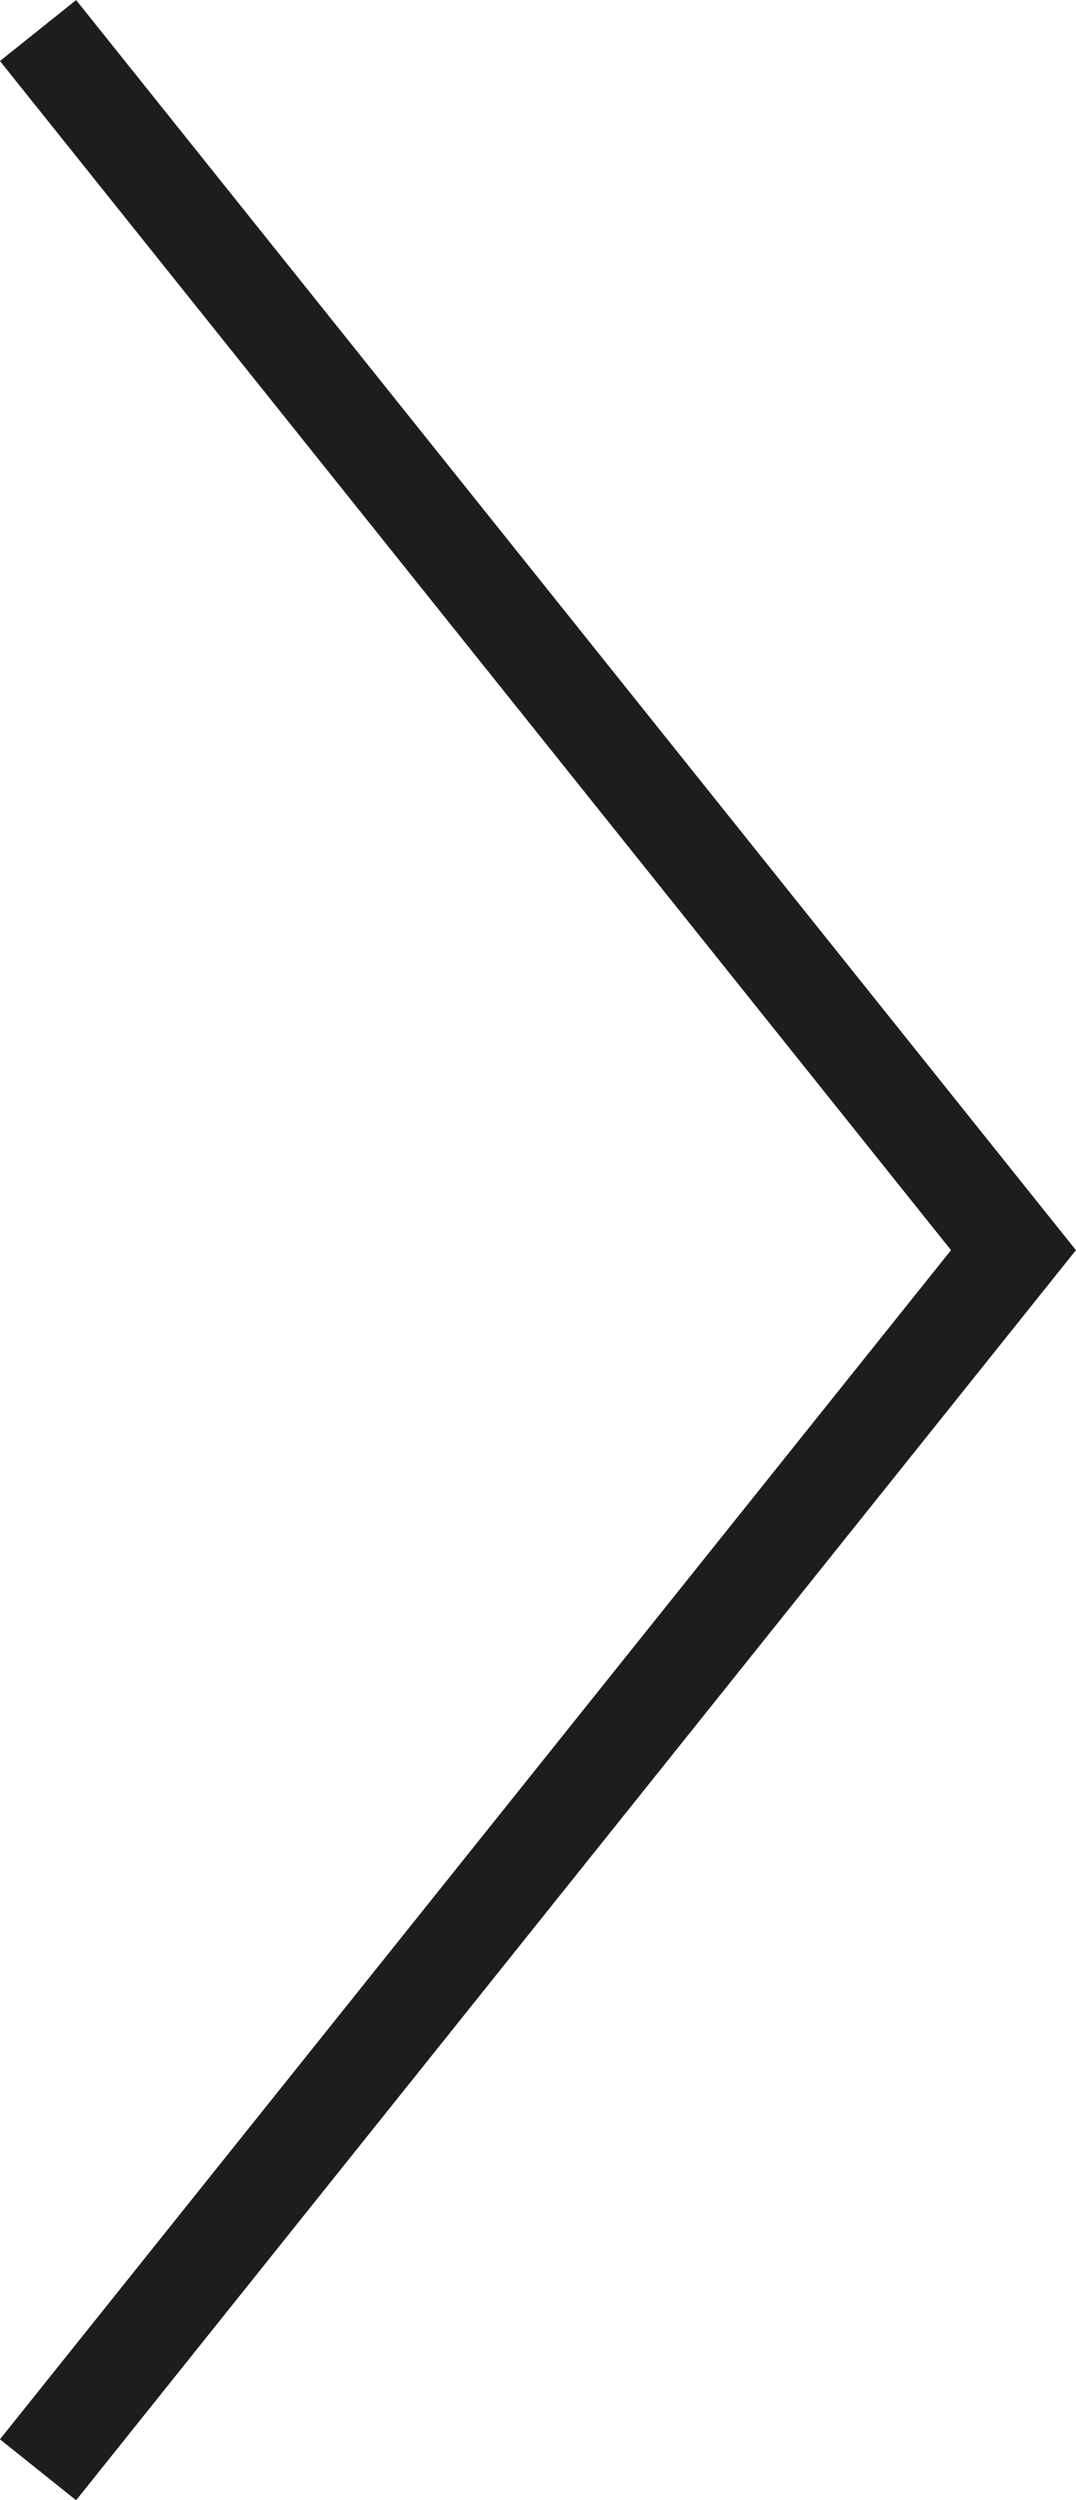 <svg xmlns="http://www.w3.org/2000/svg" width="11.031" height="25.625" viewBox="0 0 11.031 25.625">
  <path id="パス_9735" data-name="パス 9735" d="M.679.339l10,12.5-10,12.5" transform="translate(-0.289 -0.026)" fill="none" stroke="#1d1d1d" stroke-width="1"/>
</svg>
